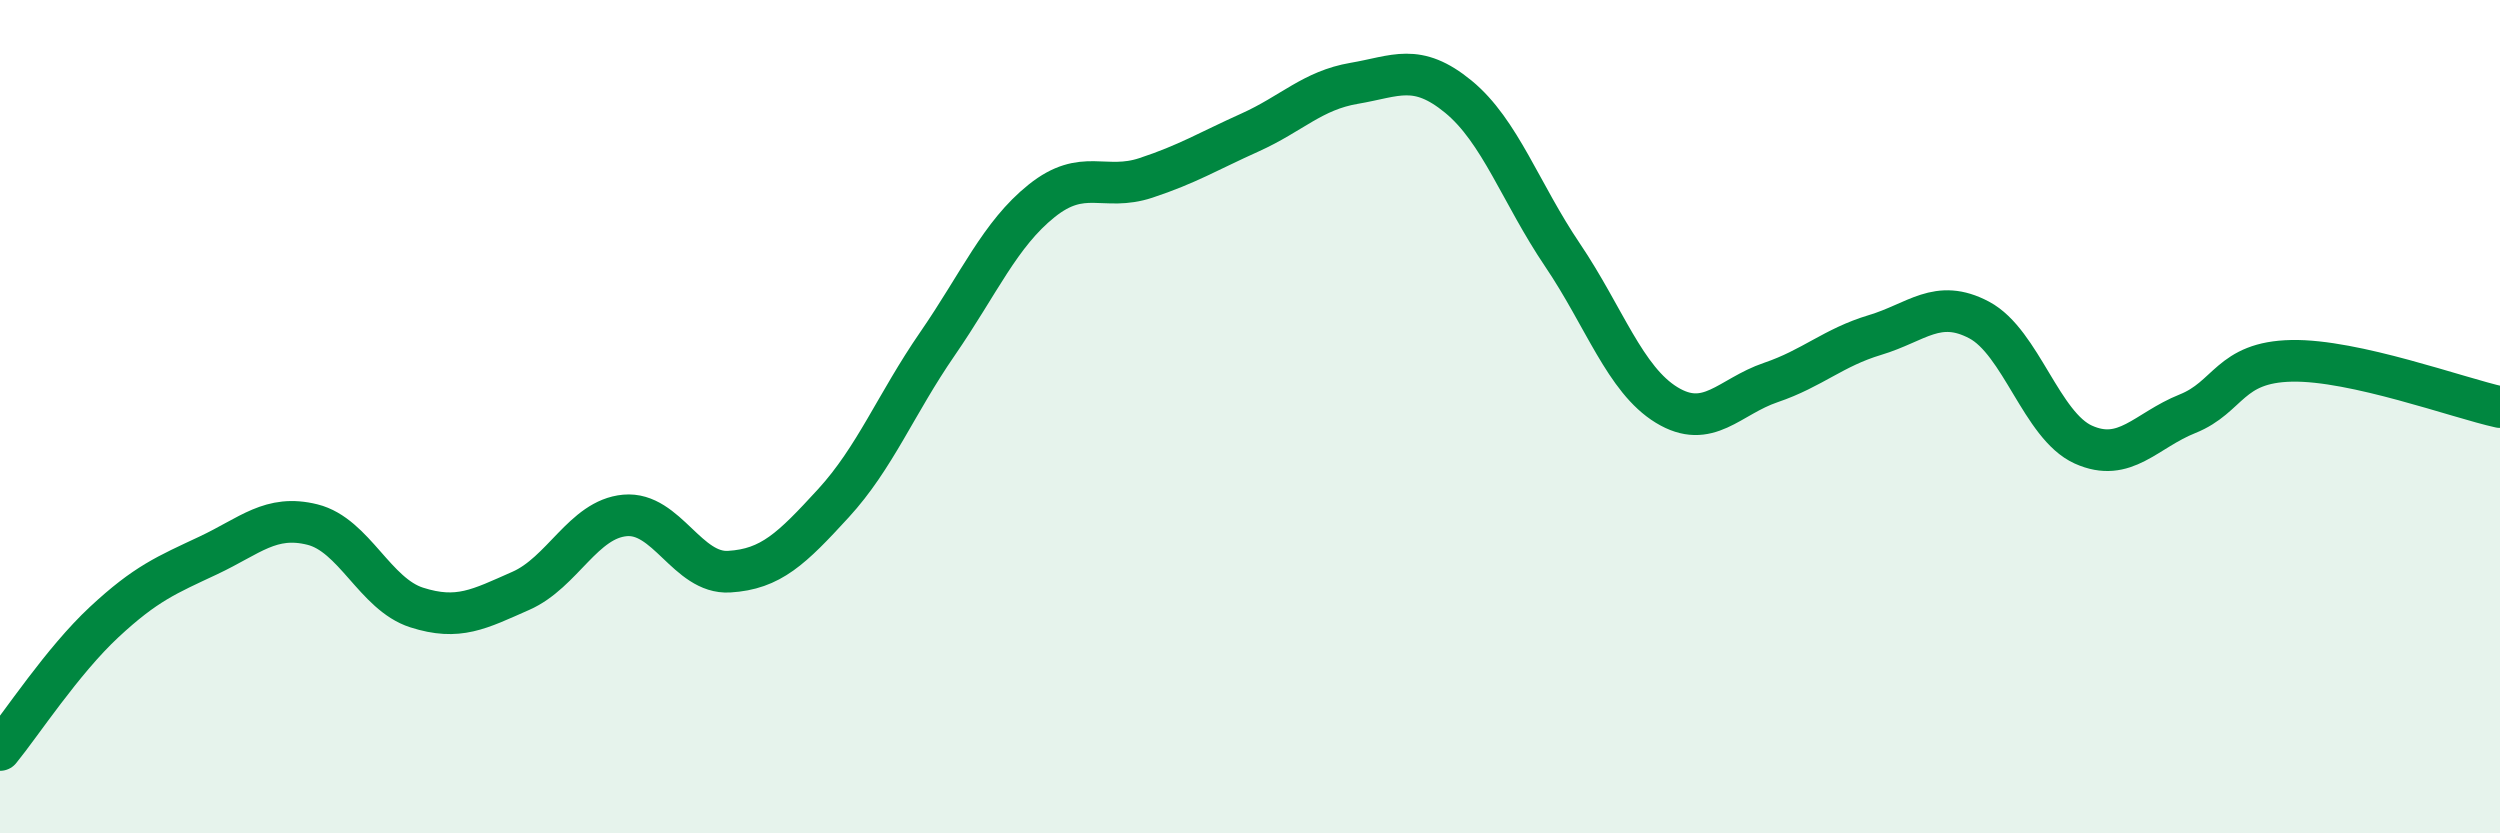
    <svg width="60" height="20" viewBox="0 0 60 20" xmlns="http://www.w3.org/2000/svg">
      <path
        d="M 0,18 C 0.5,17.39 1.5,15.86 2.5,14.93 C 3.5,14 4,13.8 5,13.33 C 6,12.86 6.5,12.34 7.5,12.59 C 8.5,12.84 9,14.26 10,14.58 C 11,14.9 11.5,14.62 12.5,14.18 C 13.5,13.74 14,12.46 15,12.37 C 16,12.28 16.5,13.78 17.5,13.72 C 18.5,13.66 19,13.17 20,12.08 C 21,10.99 21.5,9.7 22.5,8.25 C 23.5,6.8 24,5.62 25,4.82 C 26,4.02 26.5,4.6 27.5,4.27 C 28.5,3.94 29,3.63 30,3.18 C 31,2.73 31.5,2.17 32.5,2 C 33.5,1.83 34,1.5 35,2.32 C 36,3.14 36.5,4.64 37.5,6.12 C 38.5,7.6 39,9.11 40,9.72 C 41,10.33 41.5,9.52 42.5,9.18 C 43.5,8.84 44,8.34 45,8.04 C 46,7.74 46.5,7.15 47.5,7.68 C 48.5,8.21 49,10.22 50,10.67 C 51,11.12 51.5,10.33 52.5,9.93 C 53.5,9.53 53.5,8.69 55,8.66 C 56.5,8.63 59,9.55 60,9.77L60 20L0 20Z"
        fill="#008740"
        opacity="0.1"
        stroke-linecap="round"
        stroke-linejoin="round"
      />
      <path
        d="M 0,18 C 0.5,17.39 1.5,15.86 2.5,14.93 C 3.5,14 4,13.8 5,13.33 C 6,12.86 6.5,12.34 7.5,12.59 C 8.5,12.84 9,14.26 10,14.58 C 11,14.9 11.5,14.62 12.5,14.18 C 13.5,13.74 14,12.46 15,12.37 C 16,12.28 16.5,13.78 17.5,13.72 C 18.5,13.66 19,13.17 20,12.08 C 21,10.99 21.5,9.7 22.5,8.25 C 23.5,6.8 24,5.62 25,4.82 C 26,4.02 26.5,4.6 27.5,4.27 C 28.5,3.94 29,3.63 30,3.18 C 31,2.73 31.5,2.17 32.5,2 C 33.5,1.83 34,1.5 35,2.32 C 36,3.14 36.5,4.64 37.5,6.12 C 38.5,7.6 39,9.11 40,9.72 C 41,10.33 41.5,9.52 42.5,9.18 C 43.5,8.84 44,8.34 45,8.04 C 46,7.74 46.5,7.15 47.5,7.68 C 48.5,8.21 49,10.22 50,10.67 C 51,11.12 51.5,10.33 52.5,9.93 C 53.5,9.53 53.5,8.69 55,8.66 C 56.5,8.63 59,9.55 60,9.77"
        stroke="#008740"
        stroke-width="1"
        fill="none"
        stroke-linecap="round"
        stroke-linejoin="round"
      />
    </svg>
  